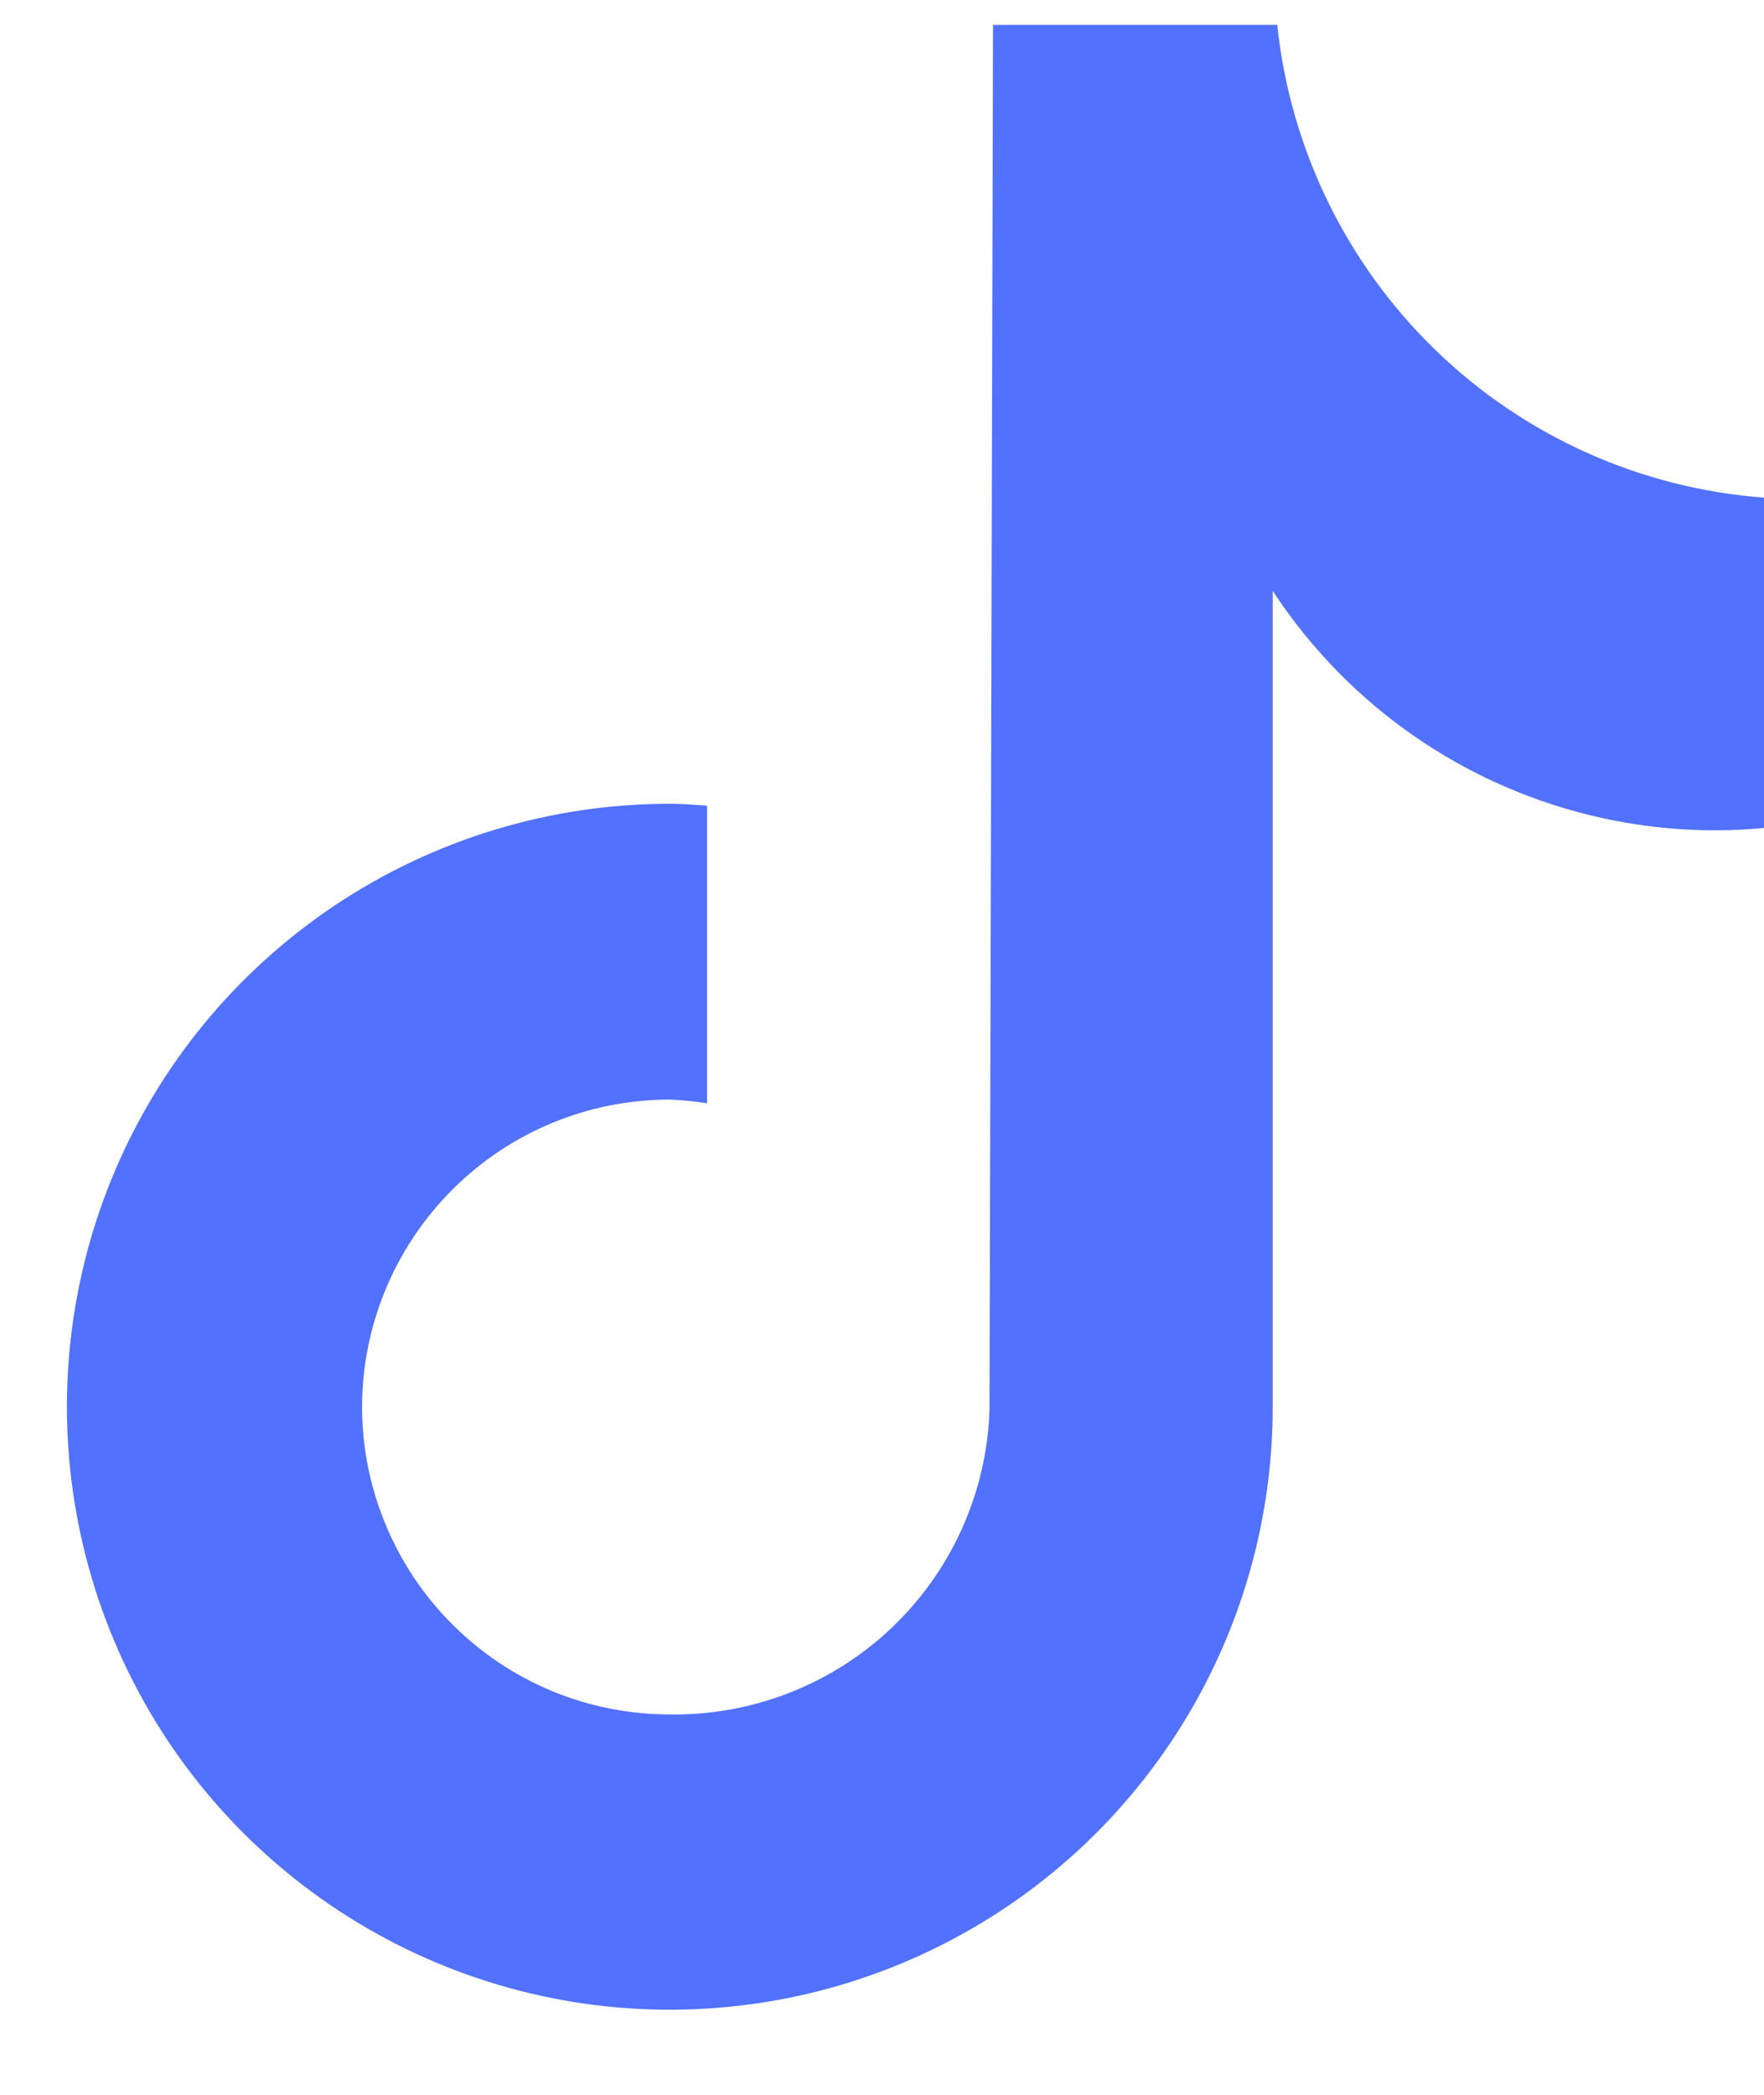 <svg width="16" height="19" viewBox="0 0 16 19" fill="none" xmlns="http://www.w3.org/2000/svg">
<path d="M3.284 12.758C3.284 13.125 3.356 13.488 3.497 13.826C3.637 14.165 3.842 14.473 4.102 14.732C4.361 14.992 4.668 15.197 5.007 15.338C5.346 15.478 5.709 15.55 6.075 15.55C6.823 15.561 7.546 15.279 8.088 14.764C8.63 14.248 8.949 13.541 8.975 12.793L9.007 0.226H11.585C11.703 1.346 12.21 2.389 13.018 3.173C13.826 3.957 14.884 4.432 16.007 4.514V7.509C15.86 7.523 15.712 7.531 15.564 7.531C14.767 7.532 13.981 7.333 13.279 6.954C12.578 6.575 11.981 6.027 11.544 5.359V12.759C11.544 13.841 11.224 14.898 10.623 15.797C10.022 16.697 9.168 17.398 8.168 17.812C7.169 18.226 6.069 18.334 5.008 18.123C3.948 17.912 2.973 17.391 2.208 16.626C1.443 15.861 0.923 14.887 0.712 13.826C0.501 12.765 0.609 11.666 1.023 10.666C1.437 9.667 2.138 8.813 3.037 8.212C3.936 7.611 4.994 7.29 6.075 7.29C6.189 7.29 6.301 7.3 6.413 7.307V10.007C6.302 9.989 6.189 9.978 6.075 9.973C5.336 9.973 4.627 10.266 4.104 10.789C3.581 11.311 3.286 12.019 3.284 12.758Z" fill="#5271FF"/>
</svg>
